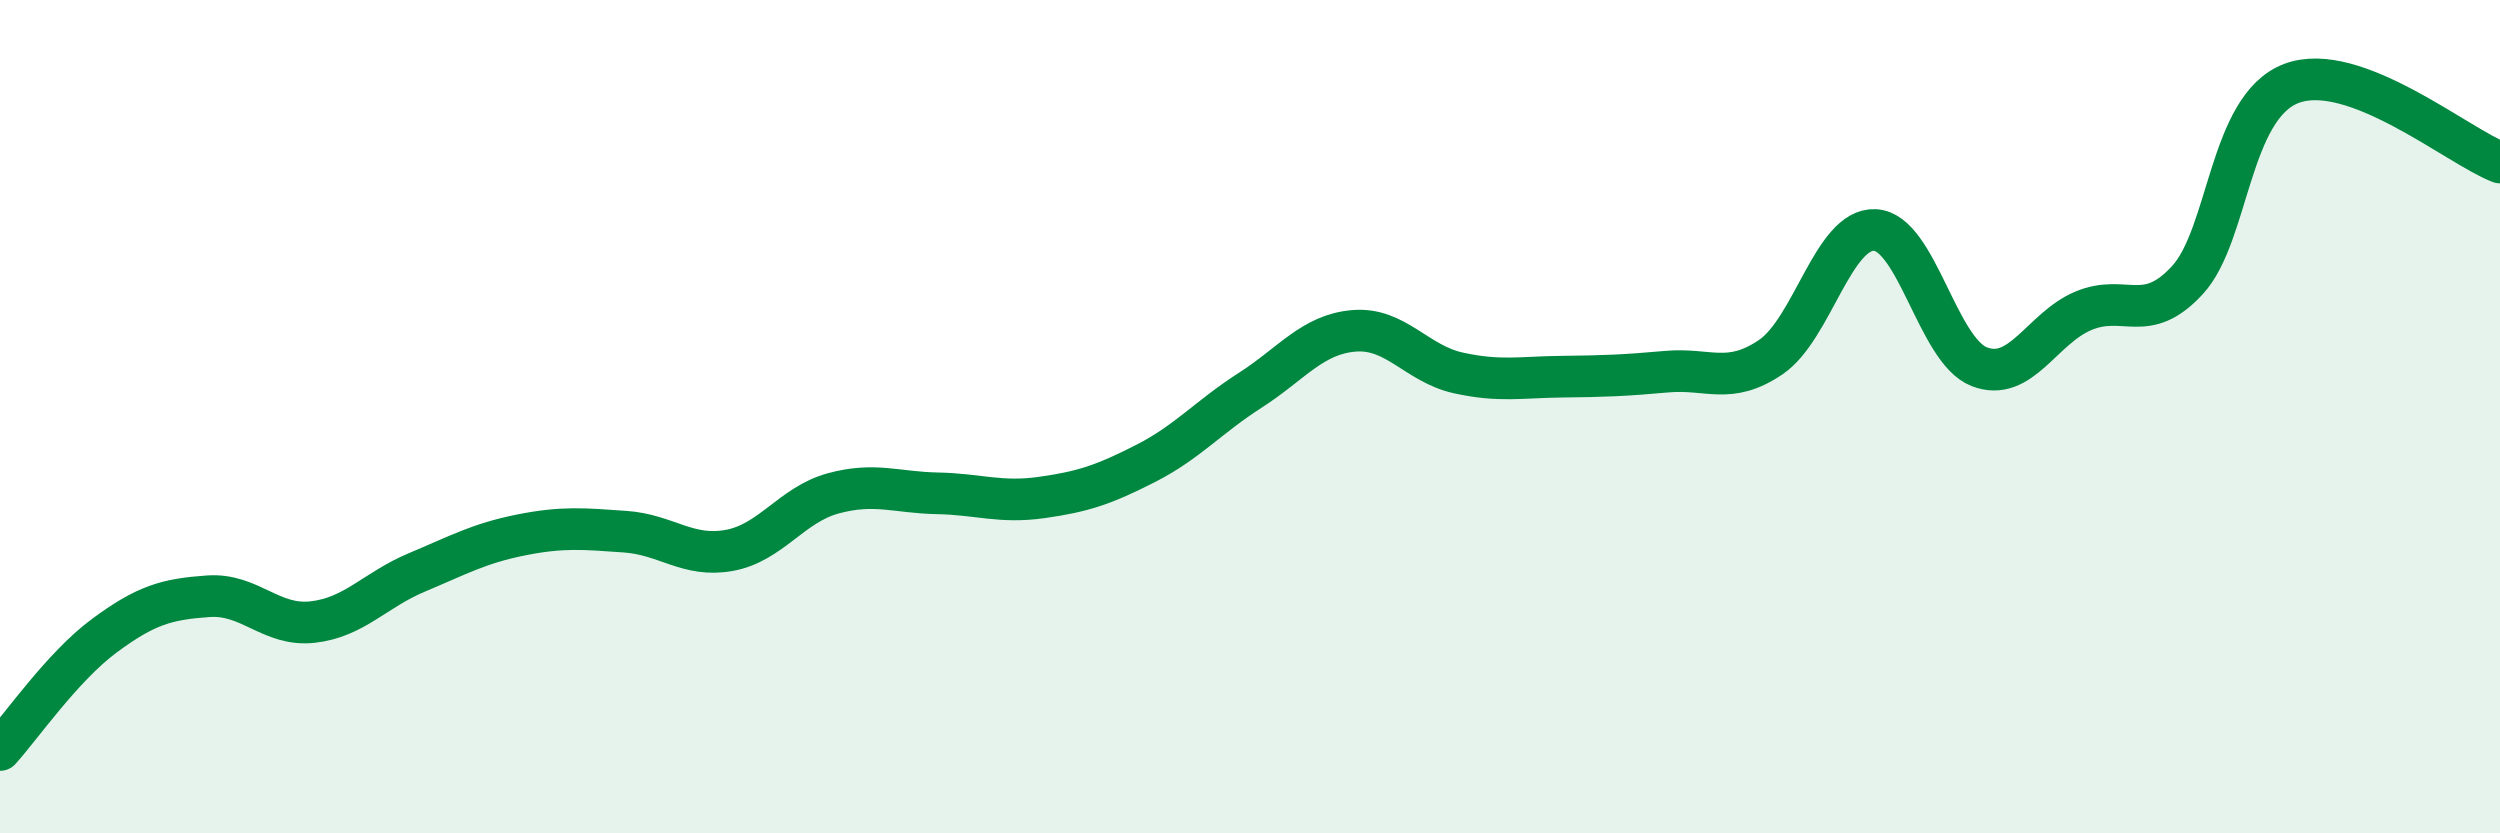 
    <svg width="60" height="20" viewBox="0 0 60 20" xmlns="http://www.w3.org/2000/svg">
      <path
        d="M 0,18 C 0.5,17.45 1.5,16 2.5,15.26 C 3.5,14.52 4,14.38 5,14.31 C 6,14.24 6.5,15.04 7.5,14.93 C 8.5,14.82 9,14.16 10,13.74 C 11,13.32 11.5,13.04 12.5,12.84 C 13.5,12.64 14,12.69 15,12.76 C 16,12.83 16.5,13.39 17.5,13.21 C 18.5,13.03 19,12.11 20,11.84 C 21,11.57 21.5,11.82 22.5,11.84 C 23.5,11.86 24,12.08 25,11.94 C 26,11.8 26.5,11.63 27.5,11.12 C 28.5,10.61 29,10.01 30,9.37 C 31,8.73 31.5,8.02 32.5,7.94 C 33.5,7.86 34,8.73 35,8.95 C 36,9.17 36.5,9.05 37.5,9.04 C 38.5,9.03 39,9.01 40,8.92 C 41,8.83 41.5,9.25 42.5,8.57 C 43.5,7.89 44,5.47 45,5.52 C 46,5.57 46.5,8.41 47.5,8.8 C 48.5,9.19 49,7.88 50,7.46 C 51,7.04 51.5,7.81 52.5,6.72 C 53.5,5.63 53.5,2.56 55,2 C 56.5,1.44 59,3.52 60,3.9L60 20L0 20Z"
        fill="#008740"
        opacity="0.1"
        stroke-linecap="round"
        stroke-linejoin="round"
      />
      <path
        d="M 0,18 C 0.5,17.45 1.5,16 2.5,15.26 C 3.5,14.52 4,14.38 5,14.31 C 6,14.24 6.5,15.04 7.5,14.93 C 8.5,14.82 9,14.16 10,13.74 C 11,13.32 11.5,13.04 12.5,12.84 C 13.5,12.64 14,12.69 15,12.76 C 16,12.83 16.5,13.39 17.5,13.21 C 18.5,13.03 19,12.11 20,11.84 C 21,11.57 21.5,11.82 22.5,11.84 C 23.5,11.86 24,12.08 25,11.94 C 26,11.8 26.5,11.63 27.5,11.12 C 28.5,10.61 29,10.01 30,9.37 C 31,8.73 31.5,8.02 32.5,7.94 C 33.5,7.86 34,8.73 35,8.95 C 36,9.17 36.5,9.05 37.5,9.04 C 38.5,9.03 39,9.01 40,8.92 C 41,8.83 41.5,9.25 42.5,8.57 C 43.5,7.89 44,5.47 45,5.52 C 46,5.57 46.5,8.41 47.5,8.8 C 48.5,9.19 49,7.88 50,7.46 C 51,7.04 51.5,7.81 52.5,6.72 C 53.5,5.63 53.5,2.56 55,2 C 56.5,1.44 59,3.52 60,3.9"
        stroke="#008740"
        stroke-width="1"
        fill="none"
        stroke-linecap="round"
        stroke-linejoin="round"
      />
    </svg>
  